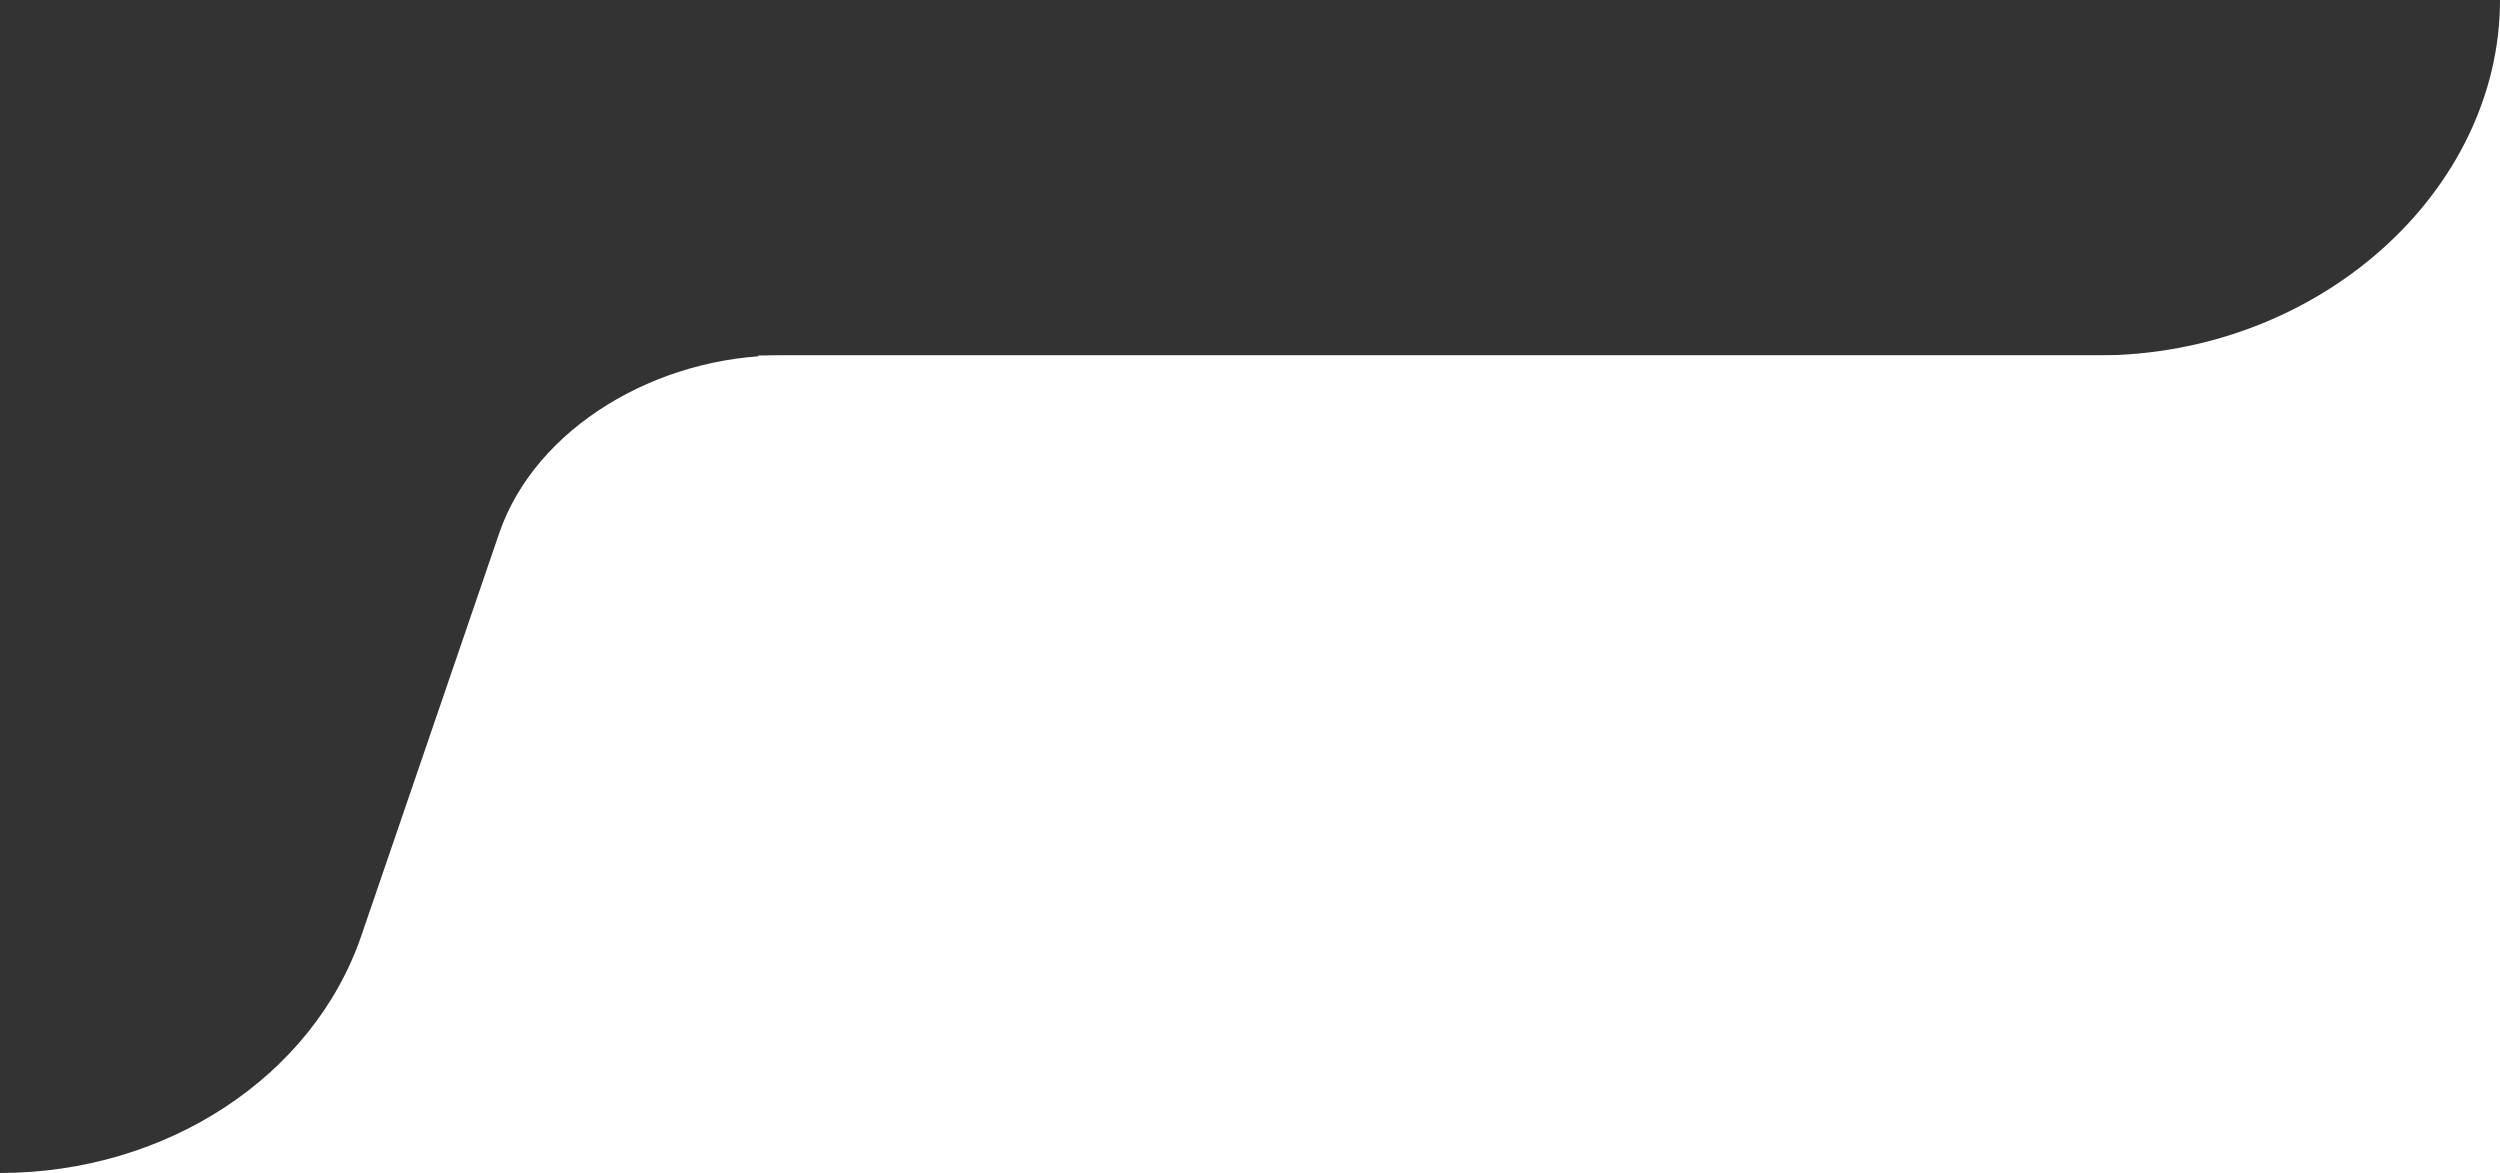 <svg width="211" height="99" viewBox="0 0 211 99" fill="none" xmlns="http://www.w3.org/2000/svg">
<rect x="0" y="0" width="211" height="99" fill="#333333" stroke="none"/>
<g clip-path="url(#clip0_5012_14202)">
<path d="M42.132 45.008L30.491 78.99C26.42 90.873 14.037 99 0 99H66V30C55.472 30 45.185 36.095 42.132 45.008Z" fill="white"/>
<path d="M177 30H66V99H177V30Z" fill="white"/>
<path d="M211 0C211 16.081 195.778 30 177 30V99H211V0Z" fill="white"/>
<rect x="64" y="30" width="134" height="69" fill="white"/>
</g>
<defs>
<clipPath id="clip0_5012_14202">
<rect width="211" height="99" fill="white"/>
</clipPath>
</defs>
</svg>
